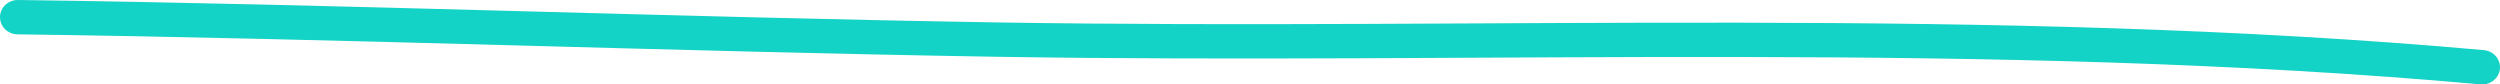 <svg width="385" height="13" viewBox="0 0 385 13" fill="none" xmlns="http://www.w3.org/2000/svg">
<path fill-rule="evenodd" clip-rule="evenodd" d="M382.524 7.719C306.69 0.917 229.574 4.679 153.549 3.454C103.277 2.635 53.002 0.661 2.766 0C1.26 -0.017 0.022 1.146 0.001 2.608C-0.019 4.071 1.187 5.27 2.692 5.287C52.922 5.948 103.192 7.922 153.458 8.742C229.347 9.966 306.318 6.195 382.015 12.989C383.516 13.121 384.844 12.055 384.989 10.601C385.126 9.147 384.016 7.86 382.524 7.719Z" fill="#13D2C6"/>
</svg>
